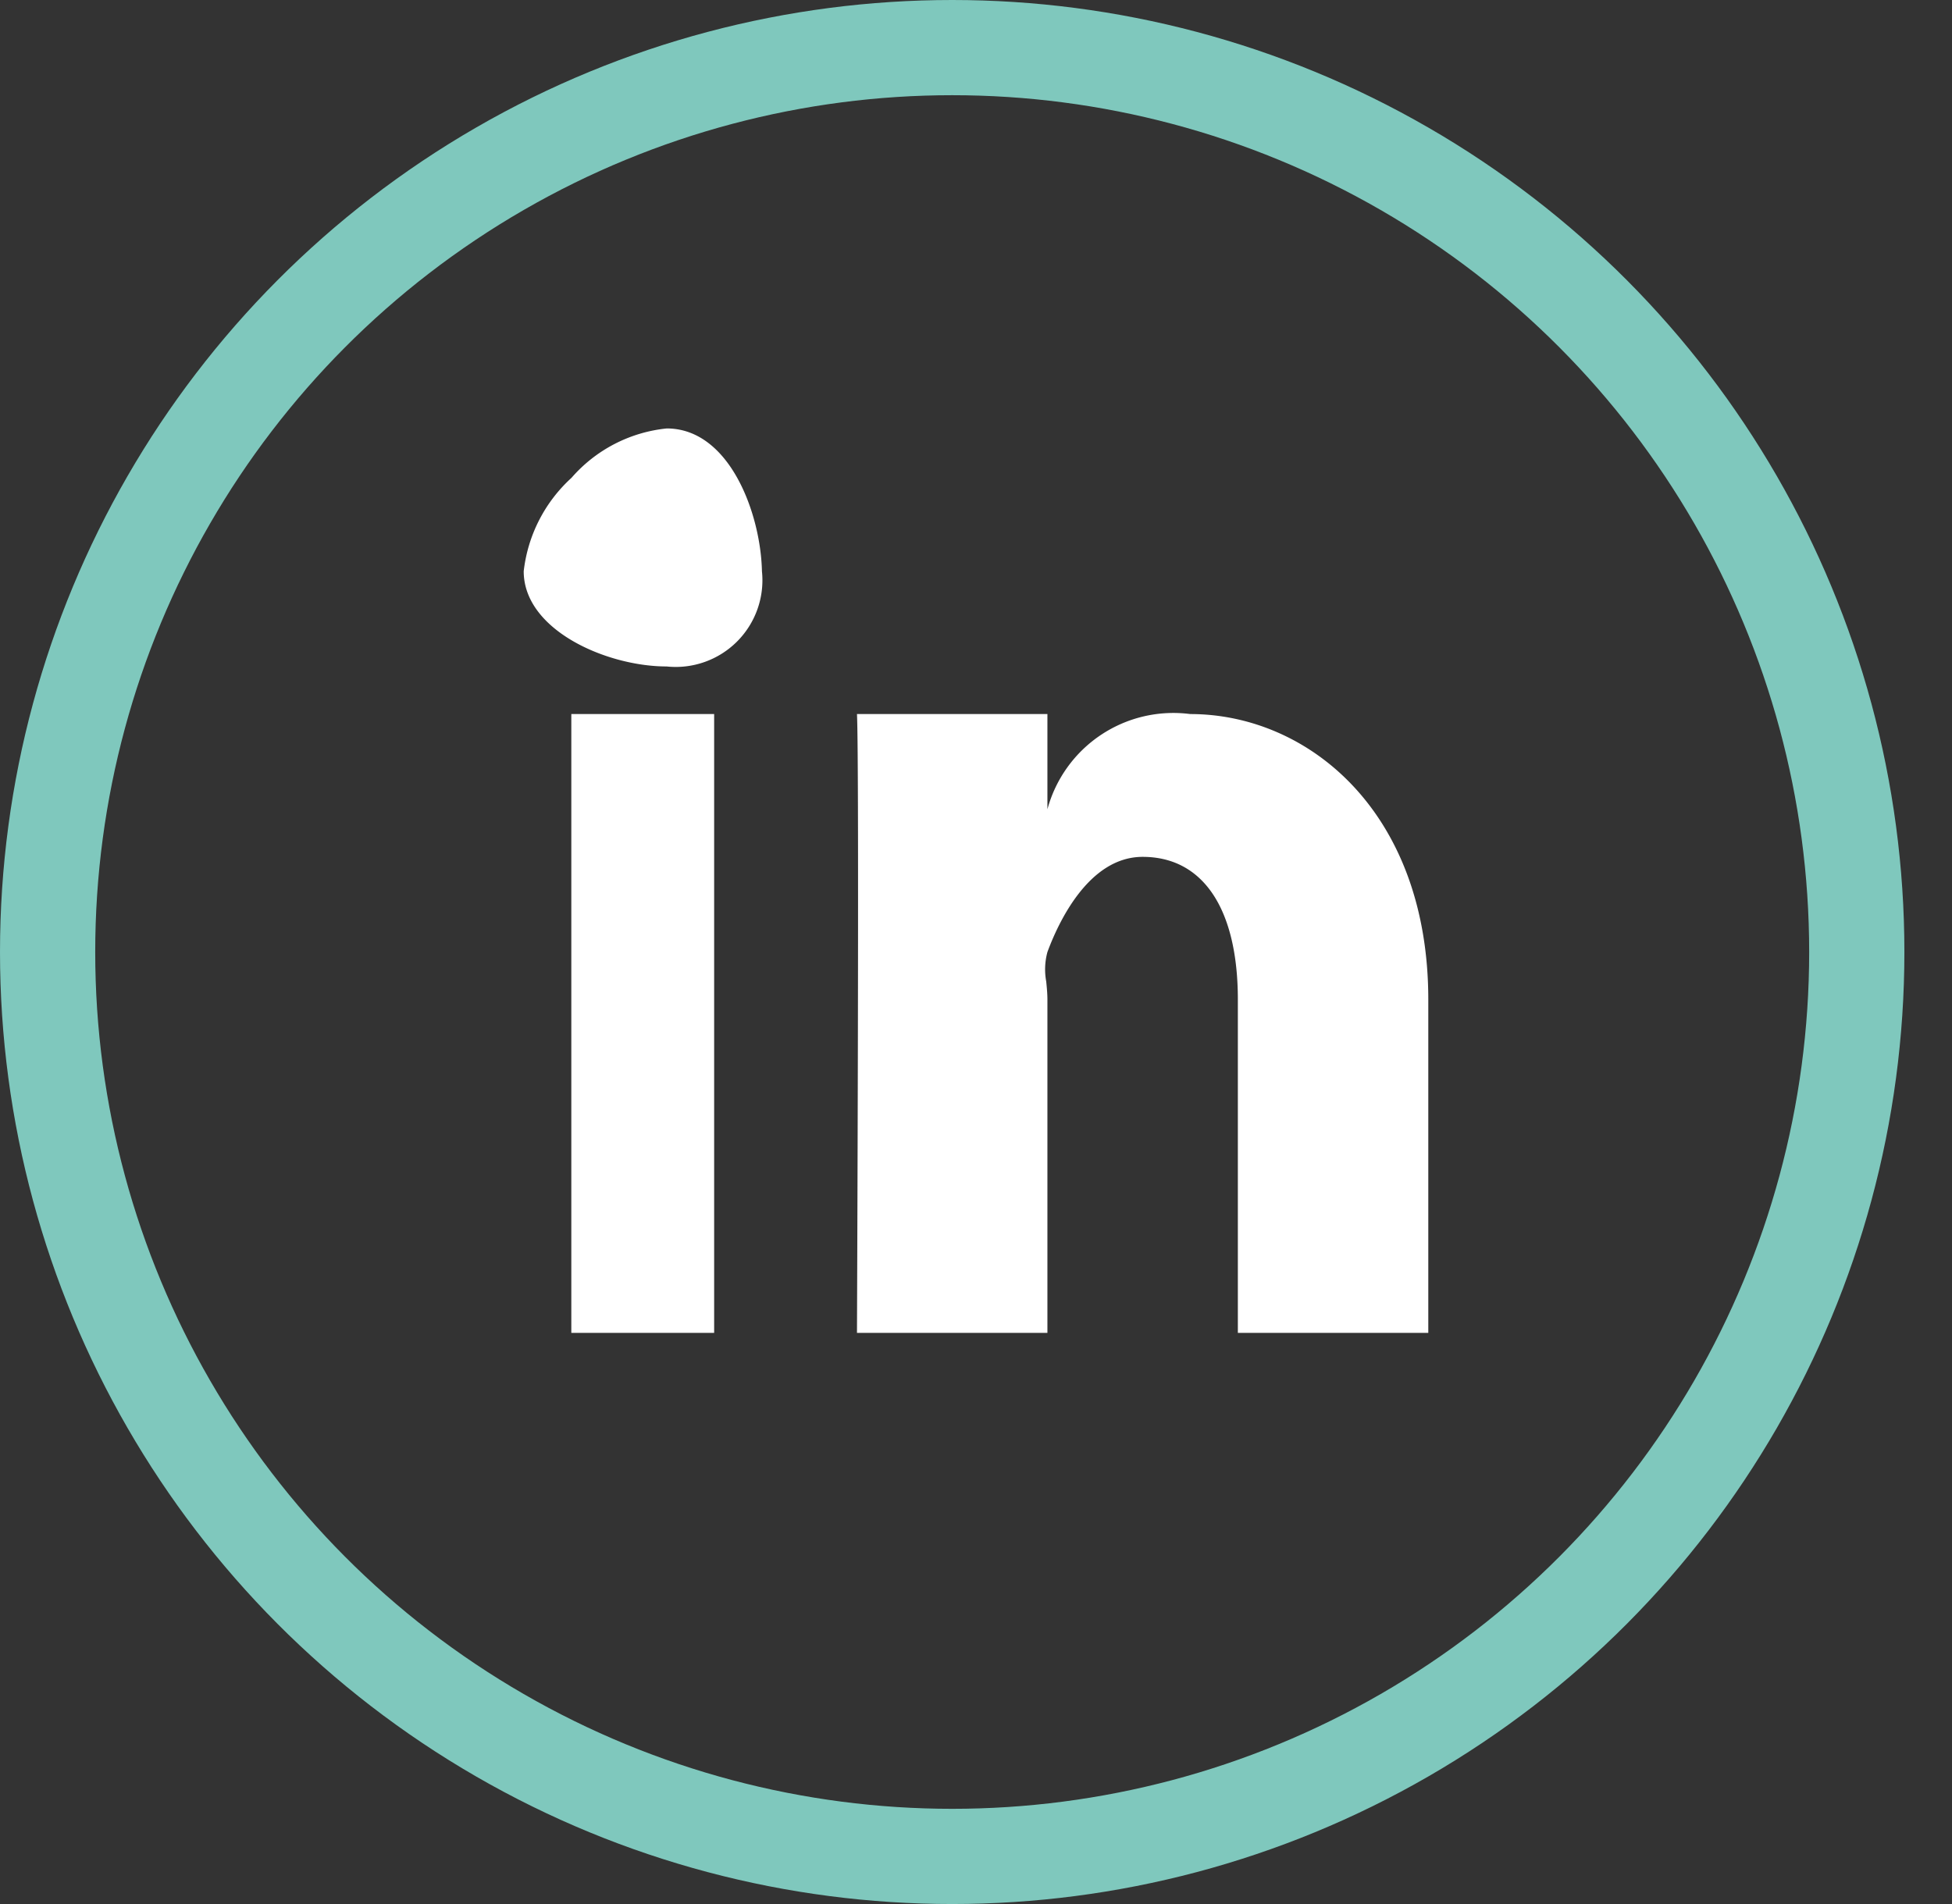 <svg xmlns="http://www.w3.org/2000/svg" width="41" height="40" viewBox="0 0 41 40">
    <rect x="0" y="0" width="41" height="40" fill="#333333" stroke="none"/>
    <defs>
        <style>
            .prefix__cls-1{fill:none}
        </style>
    </defs>
    <g id="prefix__linkedin" transform="translate(-.296)">
        <path id="prefix__Rectangle" d="M0 0H41V40H0z" class="prefix__cls-1" transform="translate(.296)"/>
        <g id="prefix__Oval" transform="translate(.296)" style="stroke:#7fc8bd;stroke-miterlimit:10;stroke-width:2px;fill:none">
            <circle cx="20" cy="20" r="20" style="stroke:none"/>
            <circle cx="20" cy="20" r="19" class="prefix__cls-1"/>
        </g>
        <path id="prefix__Shape" d="M10.636 18.637h-4c0-.1.051-11.976 0-13h4v2a2.742 2.742 0 0 1 3-2c2.484 0 5 2.061 5 6v7h-4v-7c0-1.906-.729-3-2-3-1.141 0-1.779 1.4-2 2a1.392 1.392 0 0 0-.025.618c.012.123.025.251.025.381v7zm-7 0h-3v-13h3v13zm-1-14c-1.253 0-3-.761-3-2A3.132 3.132 0 0 1 .64.674a3.061 3.061 0 0 1 2-1.037c1.321 0 1.974 1.79 2 3a1.821 1.821 0 0 1-2.004 2z" transform="translate(11.66 9.364)" style="fill:#fff"/>
    </g>
</svg>

